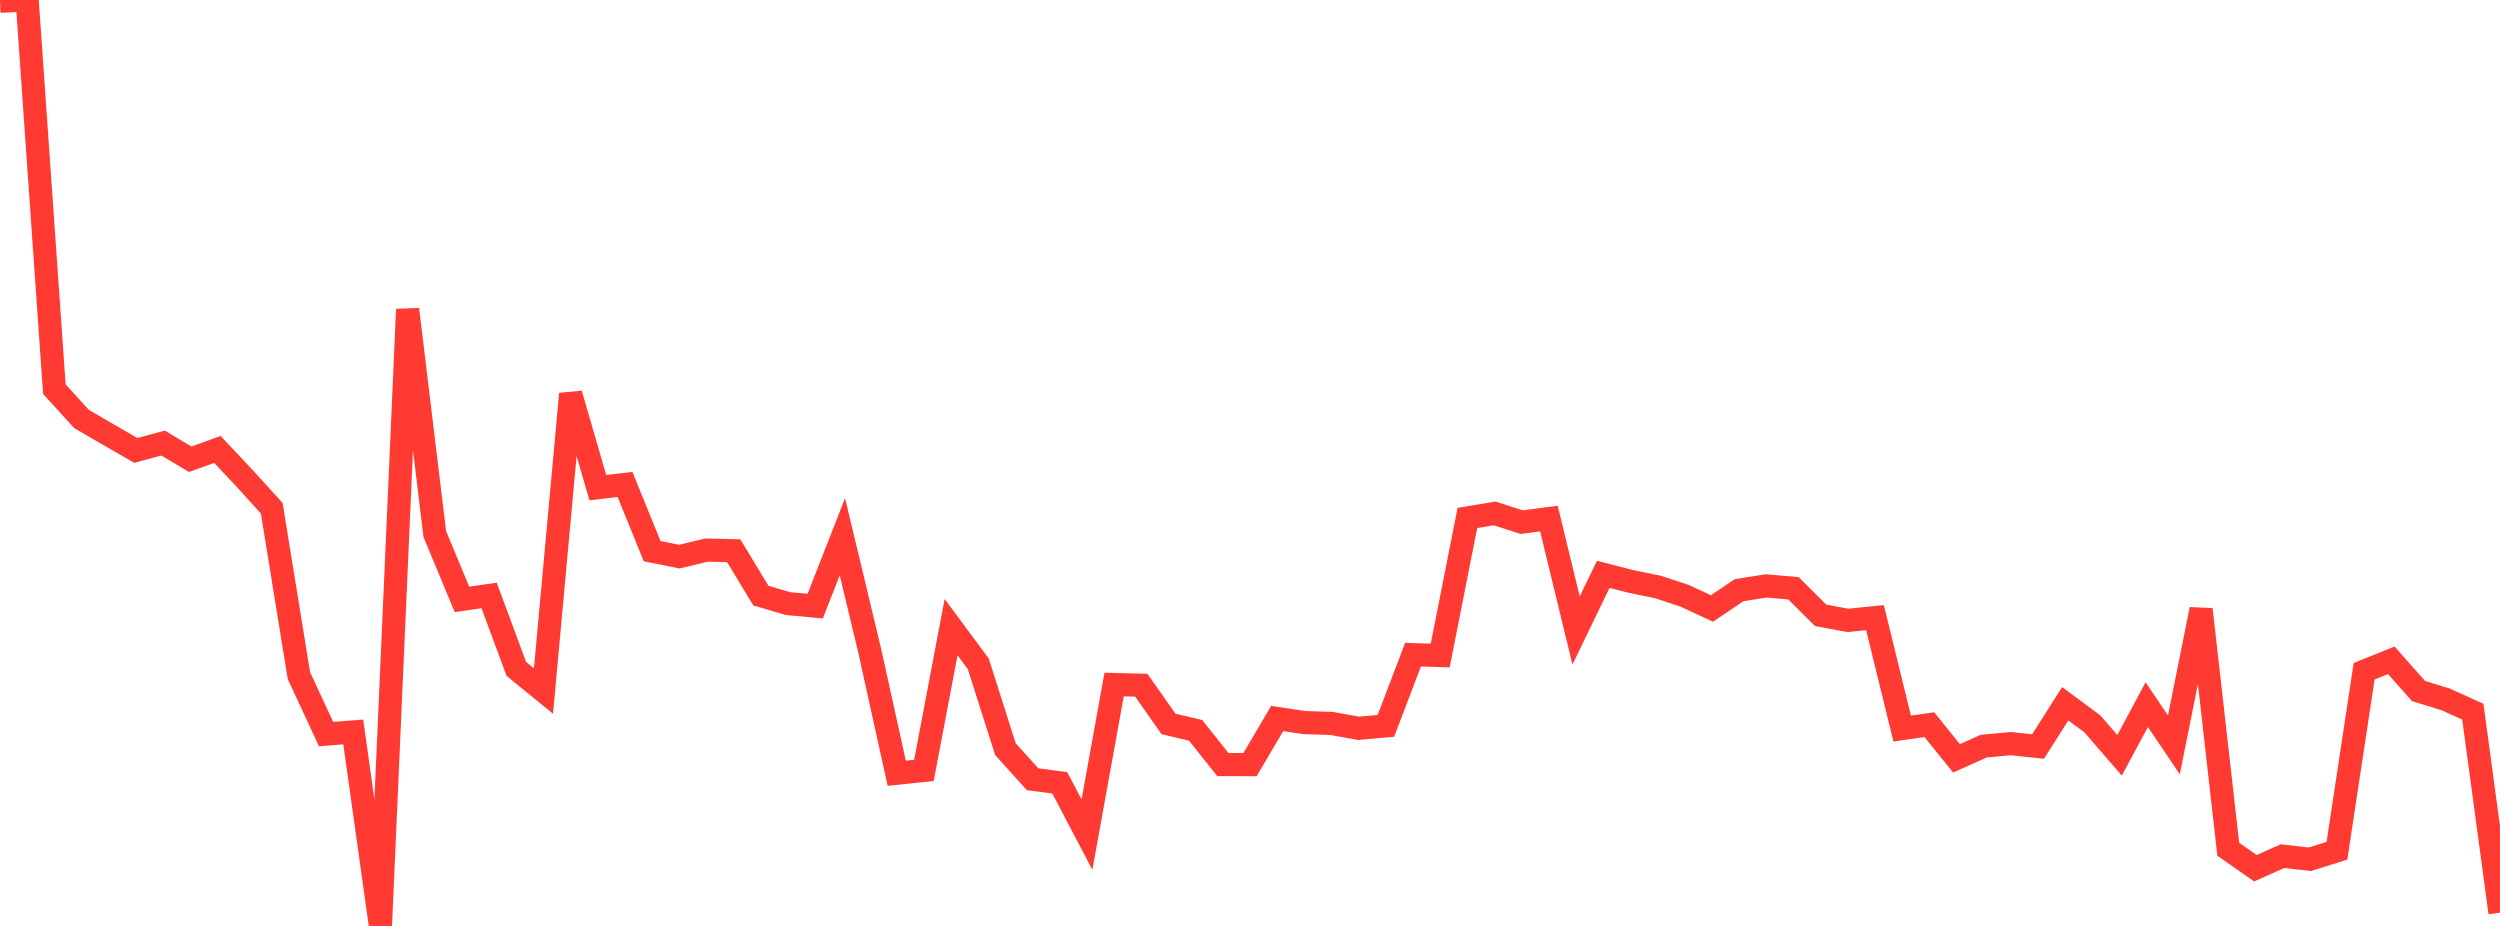 <?xml version="1.0" standalone="no"?>
<!DOCTYPE svg PUBLIC "-//W3C//DTD SVG 1.1//EN" "http://www.w3.org/Graphics/SVG/1.1/DTD/svg11.dtd">

<svg width="135" height="50" viewBox="0 0 135 50" preserveAspectRatio="none" 
  xmlns="http://www.w3.org/2000/svg"
  xmlns:xlink="http://www.w3.org/1999/xlink">


<polyline points="0.0, 0.067 1.467, 0.0 2.935, 21.013 4.402, 22.625 5.87, 23.479 7.337, 24.323 8.804, 23.924 10.272, 24.799 11.739, 24.269 13.207, 25.829 14.674, 27.445 16.141, 36.484 17.609, 39.642 19.076, 39.525 20.543, 50.0 22.011, 16.703 23.478, 28.837 24.946, 32.366 26.413, 32.156 27.88, 36.118 29.348, 37.316 30.815, 21.269 32.283, 26.334 33.75, 26.16 35.217, 29.765 36.685, 30.057 38.152, 29.705 39.62, 29.739 41.087, 32.162 42.554, 32.595 44.022, 32.731 45.489, 28.98 46.957, 35.11 48.424, 41.755 49.891, 41.602 51.359, 33.865 52.826, 35.845 54.293, 40.454 55.761, 42.079 57.228, 42.272 58.696, 45.07 60.163, 36.965 61.63, 37.002 63.098, 39.092 64.565, 39.439 66.033, 41.286 67.5, 41.29 68.967, 38.799 70.435, 39.019 71.902, 39.066 73.37, 39.33 74.837, 39.198 76.304, 35.351 77.772, 35.397 79.239, 27.969 80.707, 27.726 82.174, 28.196 83.641, 28.002 85.109, 34.045 86.576, 31.015 88.043, 31.392 89.511, 31.693 90.978, 32.175 92.446, 32.858 93.913, 31.869 95.38, 31.639 96.848, 31.768 98.315, 33.228 99.783, 33.5 101.25, 33.352 102.717, 39.342 104.185, 39.132 105.652, 40.951 107.12, 40.292 108.587, 40.156 110.054, 40.312 111.522, 38.003 112.989, 39.09 114.457, 40.786 115.924, 38.052 117.391, 40.223 118.859, 32.904 120.326, 45.858 121.793, 46.883 123.261, 46.231 124.728, 46.4 126.196, 45.939 127.663, 36.248 129.13, 35.657 130.598, 37.314 132.065, 37.766 133.533, 38.432 135.0, 49.285" fill="none" stroke="#ff3a33" stroke-width="1.25"/>

</svg>